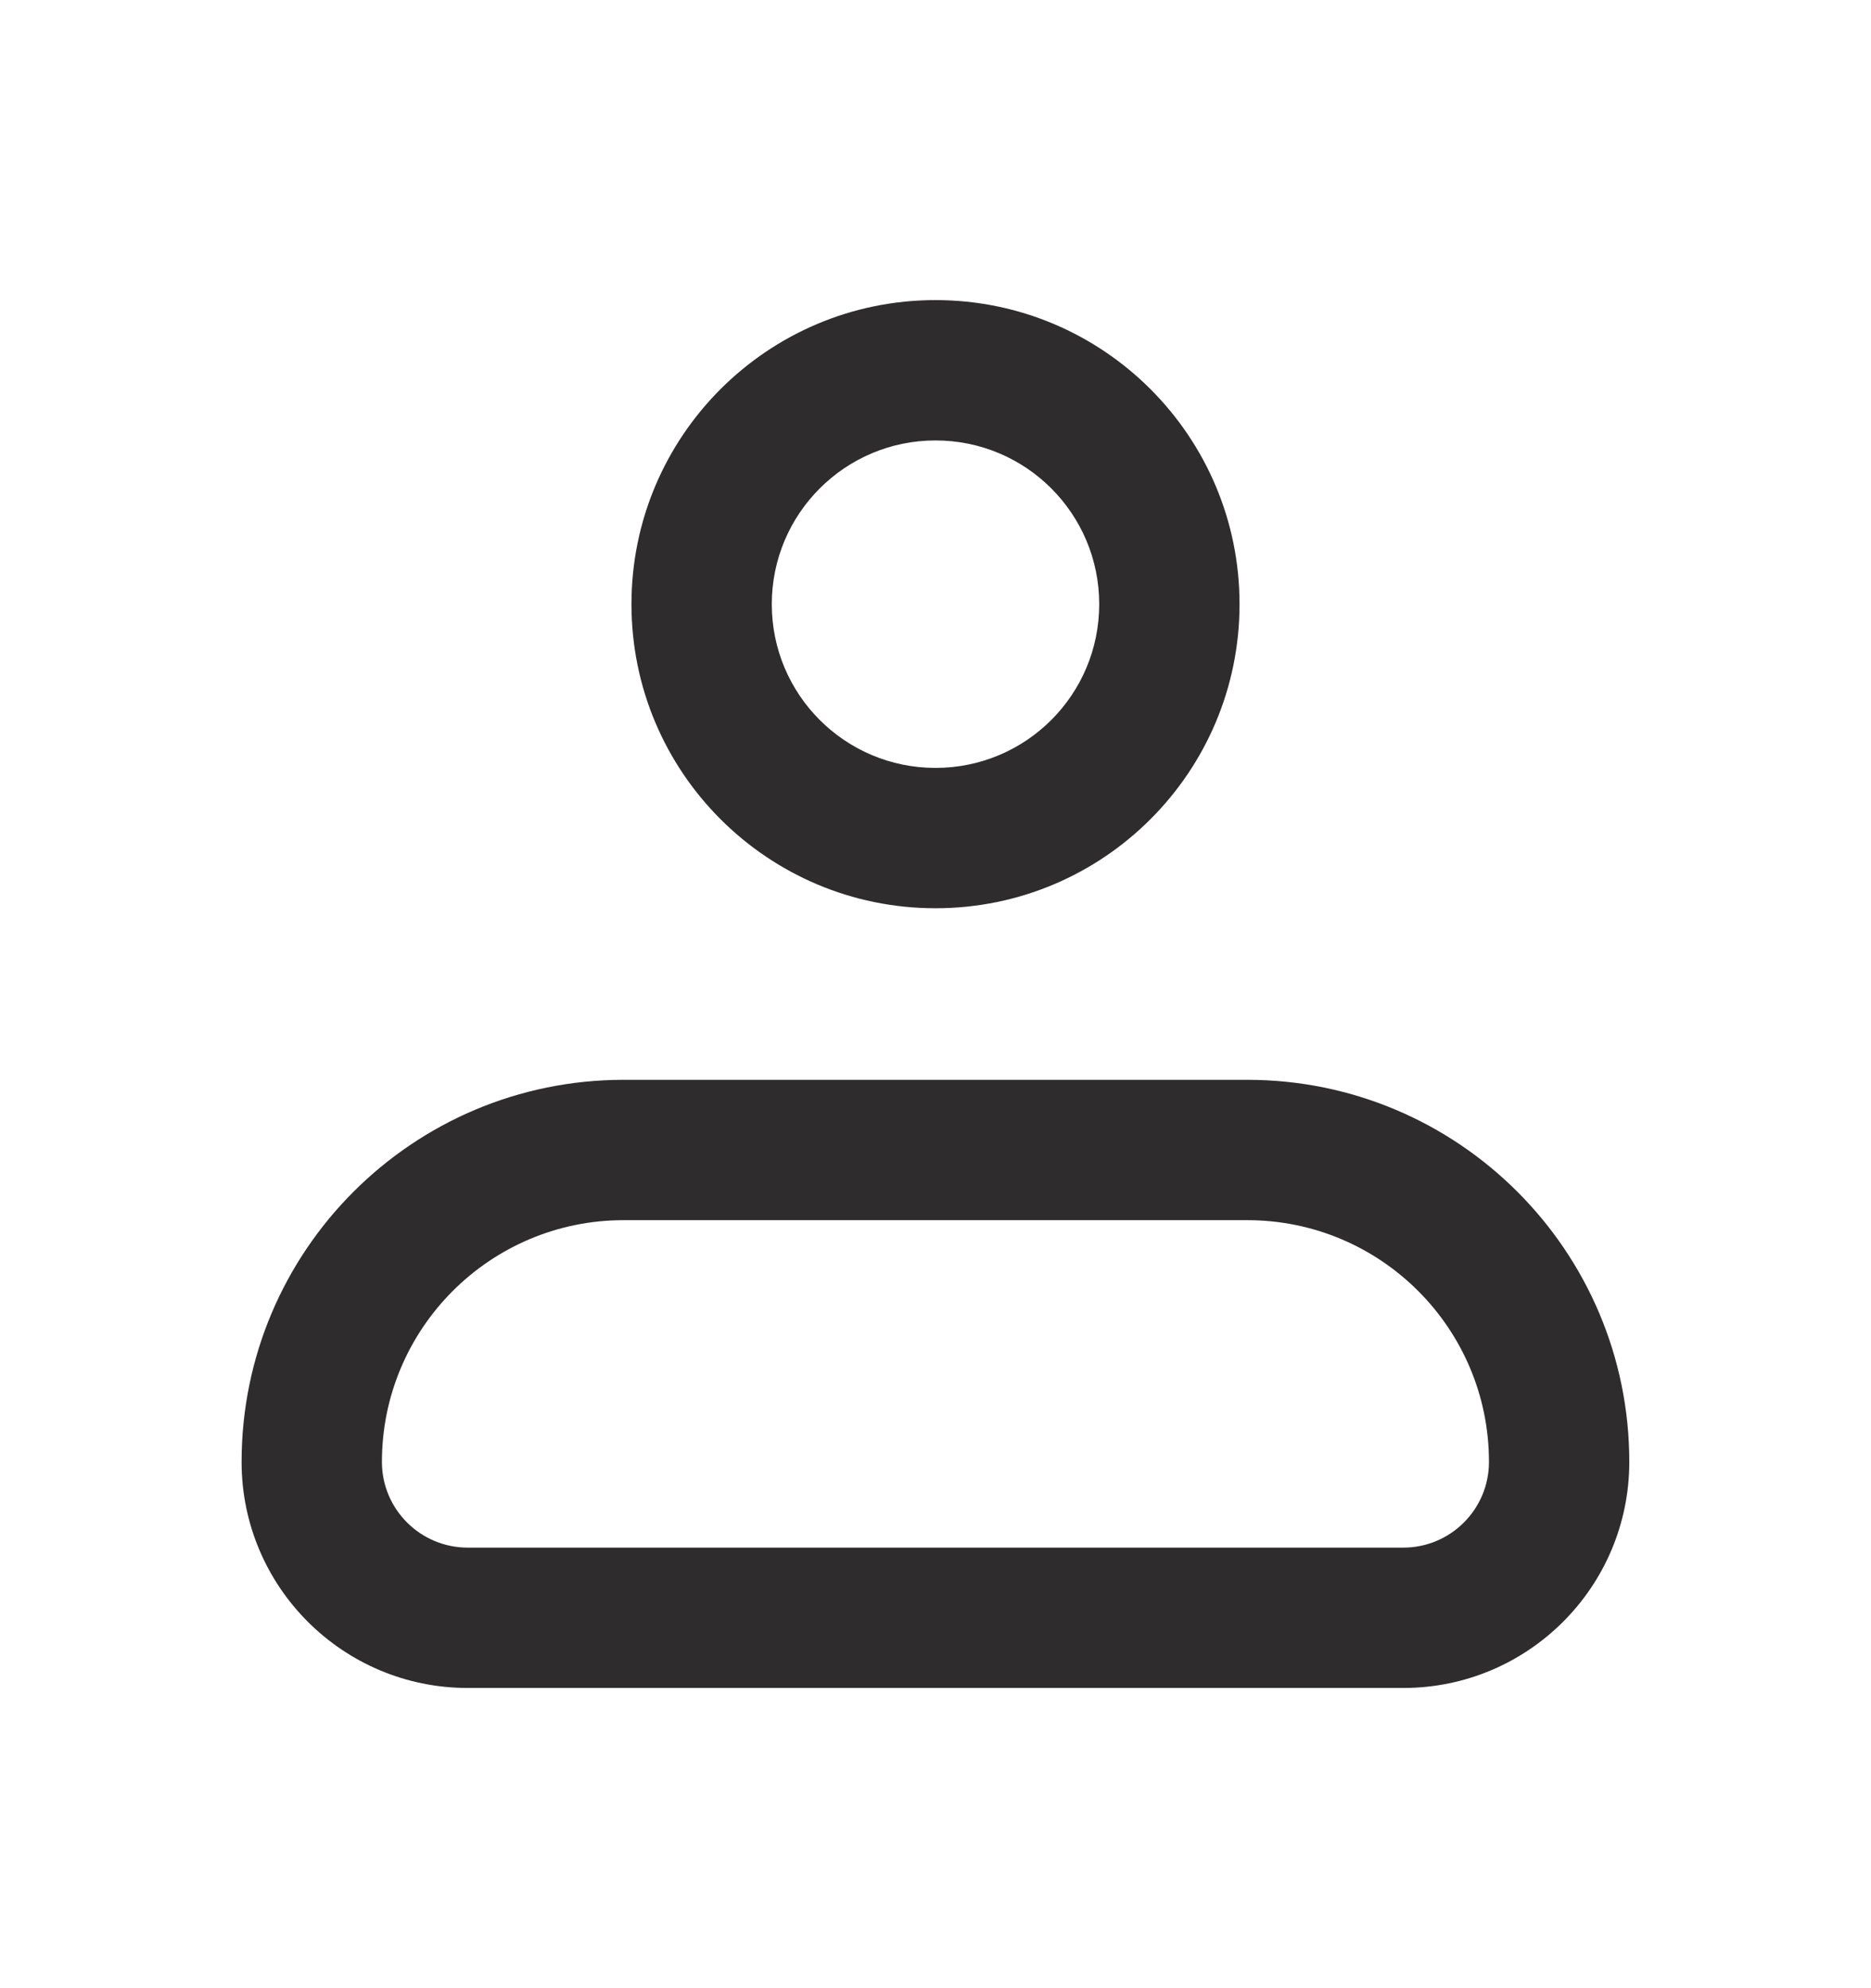 <svg width="16" height="17" viewBox="0 0 16 17" fill="none" xmlns="http://www.w3.org/2000/svg">
<path fill-rule="evenodd" clip-rule="evenodd" d="M2.066 12.5C2.066 10.696 3.529 9.233 5.333 9.233L10.666 9.233C12.47 9.233 13.933 10.696 13.933 12.5C13.933 13.568 13.068 14.433 12 14.433L4 14.433C2.932 14.433 2.066 13.568 2.066 12.5ZM5.333 10.433C4.192 10.433 3.266 11.359 3.266 12.5C3.266 12.905 3.595 13.233 4 13.233L12 13.233C12.405 13.233 12.733 12.905 12.733 12.5C12.733 11.359 11.808 10.433 10.666 10.433L5.333 10.433Z" fill="#2E2C2D"/>
<path fill-rule="evenodd" clip-rule="evenodd" d="M8 3.766C7.227 3.766 6.6 4.393 6.6 5.166C6.6 5.94 7.227 6.566 8 6.566C8.774 6.566 9.4 5.94 9.4 5.166C9.4 4.393 8.774 3.766 8 3.766ZM5.4 5.166C5.4 3.73 6.564 2.566 8 2.566C9.436 2.566 10.6 3.73 10.6 5.166C10.6 6.602 9.436 7.766 8 7.766C6.564 7.766 5.4 6.602 5.4 5.166Z" fill="#2E2C2D"/>
</svg>
